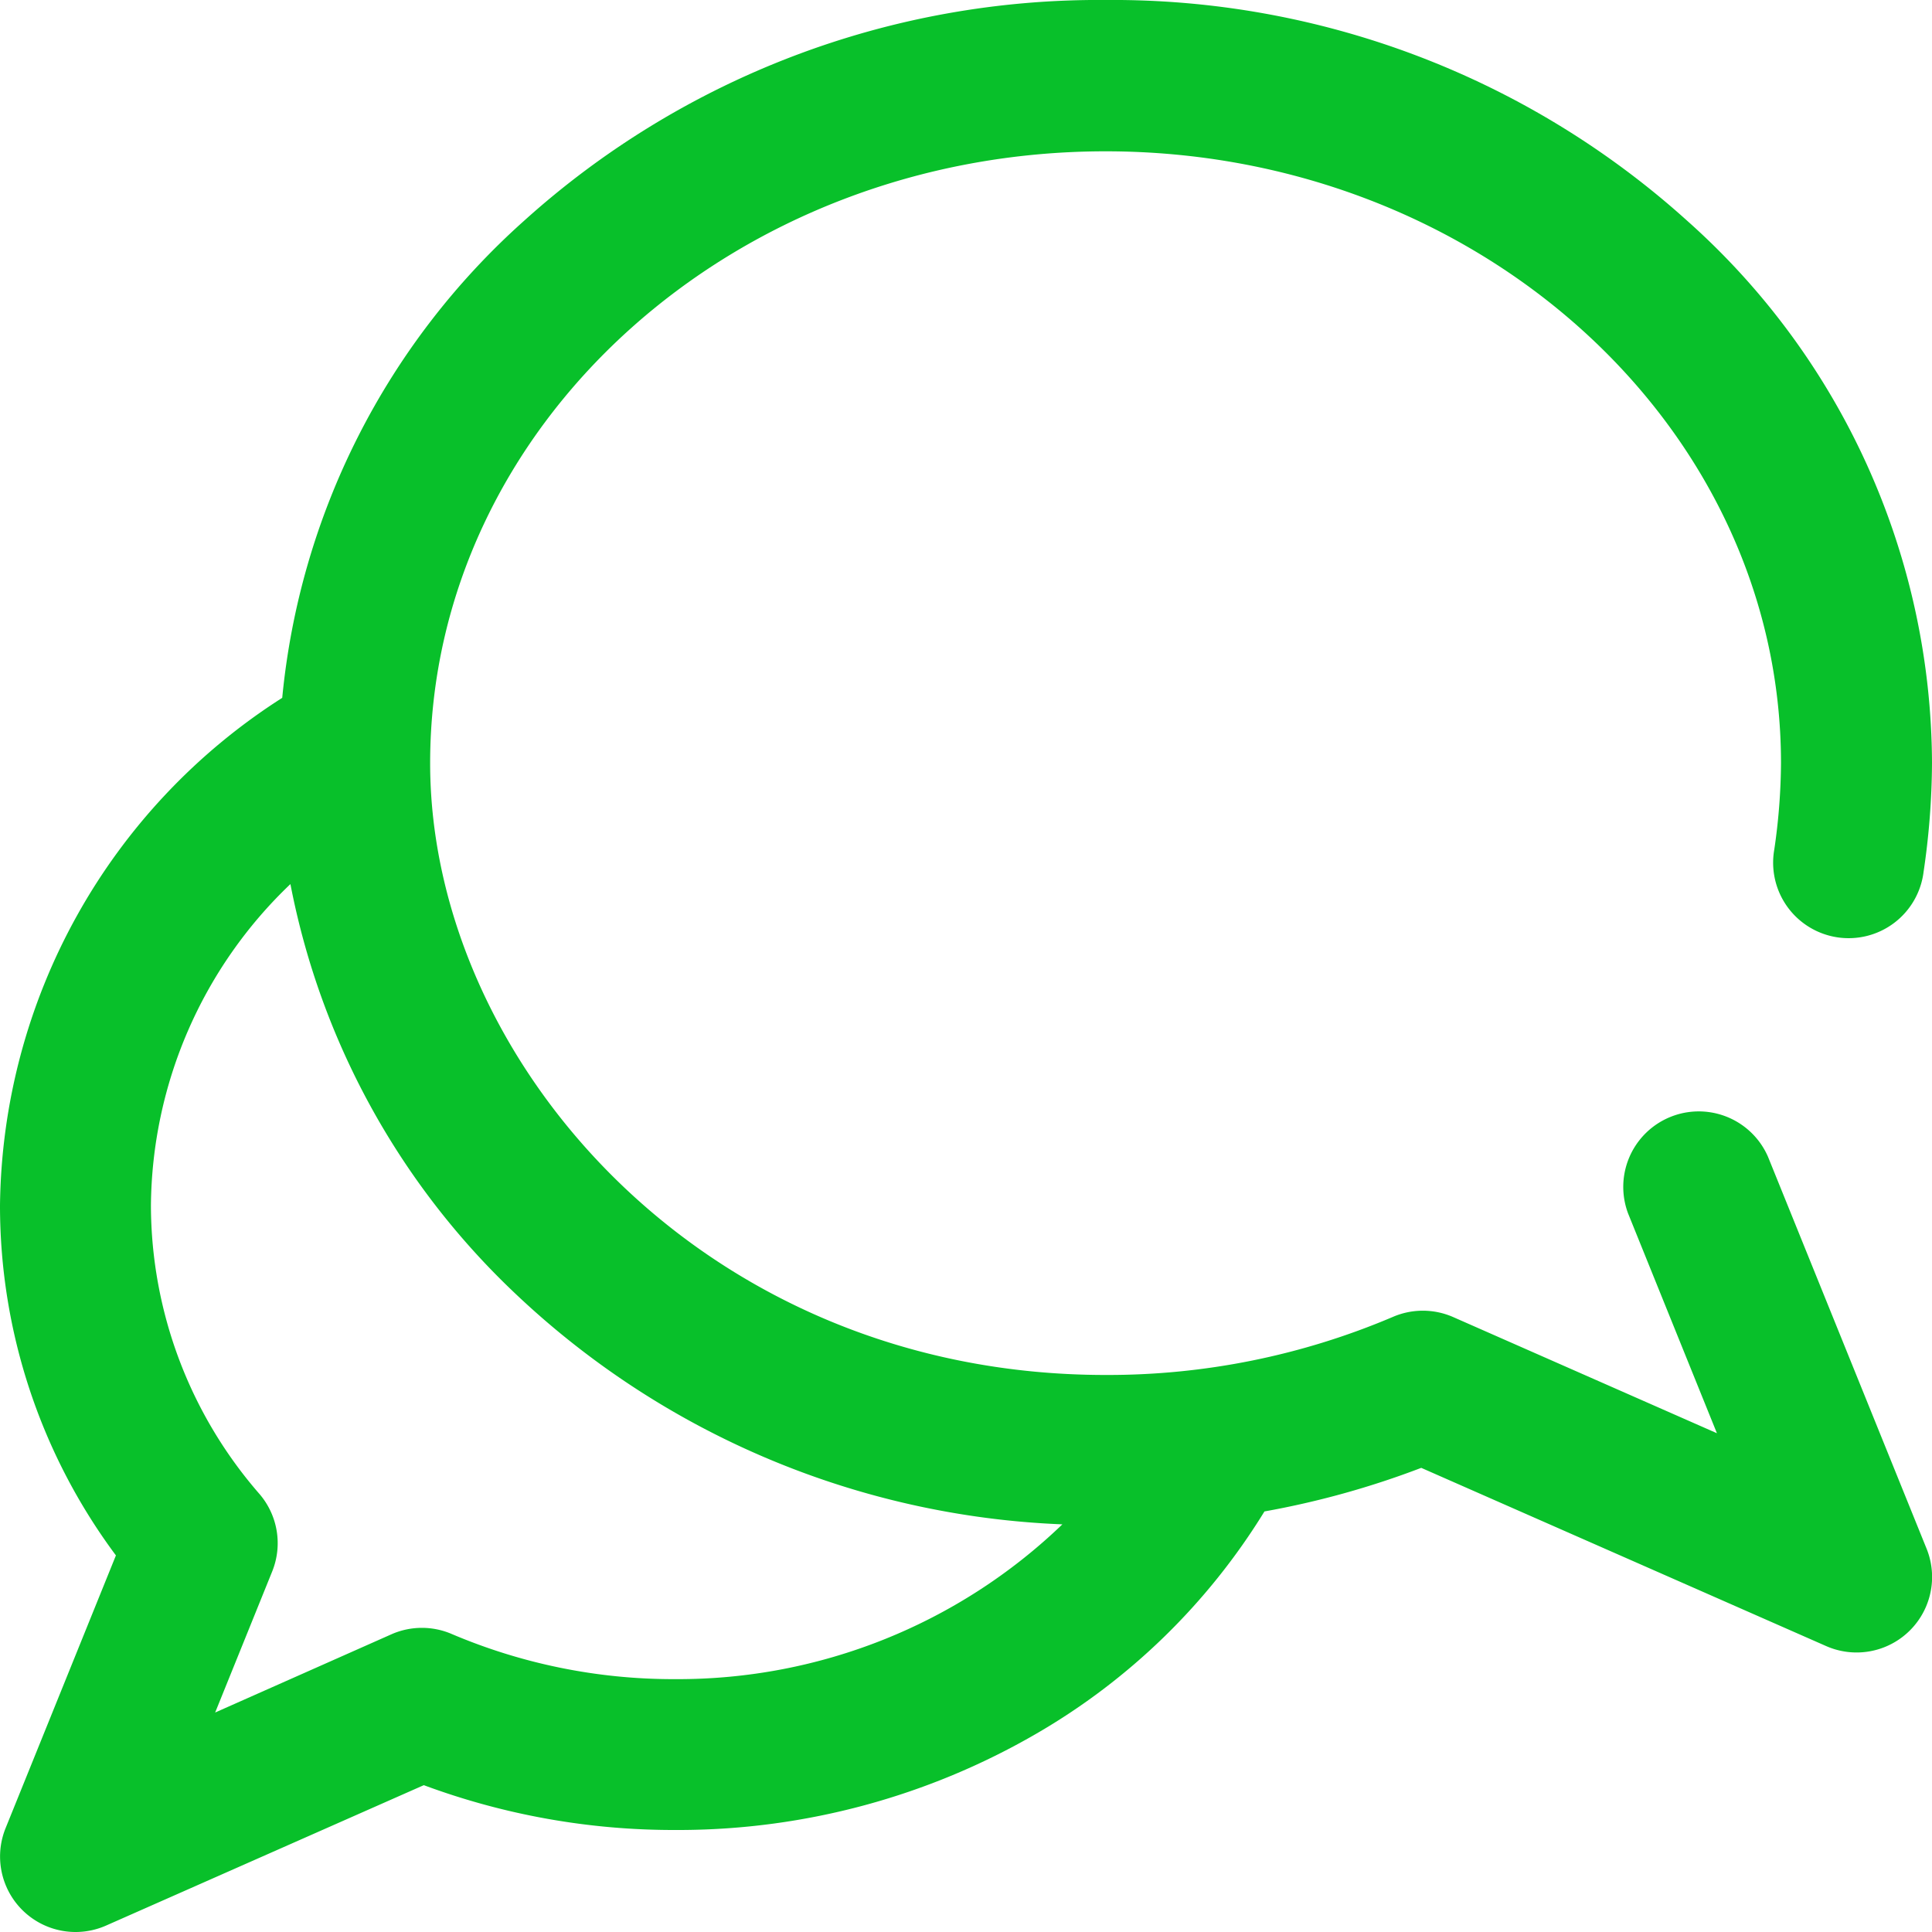 <svg height="25" viewBox="0 0 25 25" width="25" xmlns="http://www.w3.org/2000/svg"><path d="m22.878 14.969a.977.977 0 0 0 -1.811.732l1.15 2.845-3.417-1.505a.977.977 0 0 0 -.777 0 9.416 9.416 0 0 1 -3.717.751c-5.228 0-8.74-4.093-8.74-7.917 0-4.365 3.921-7.917 8.74-7.917s8.74 3.551 8.74 7.917a7.964 7.964 0 0 1 -.087 1.119.977.977 0 1 0 1.932.288 9.854 9.854 0 0 0 .109-1.412 9.439 9.439 0 0 0 -3.163-7.009 11.1 11.1 0 0 0 -7.53-2.861 11.1 11.1 0 0 0 -7.53 2.861 9.491 9.491 0 0 0 -3.125 6.169 7.894 7.894 0 0 0 -3.652 6.57 7.577 7.577 0 0 0 1.5 4.527l-1.428 3.53a.977.977 0 0 0 1.3 1.26l4.112-1.817a9.294 9.294 0 0 0 3.257.58h.072a9.243 9.243 0 0 0 4.595-1.245 8.407 8.407 0 0 0 2.954-2.877 11.237 11.237 0 0 0 2.029-.564l5.239 2.306a.977.977 0 0 0 1.3-1.26zm-14.137 6.759h-.04a7.324 7.324 0 0 1 -2.853-.583.976.976 0 0 0 -.777 0l-2.287 1.015.738-1.825a.977.977 0 0 0 -.162-1 5.7 5.7 0 0 1 -1.407-3.735 5.81 5.81 0 0 1 1.805-4.16 9.858 9.858 0 0 0 2.889 5.279 10.916 10.916 0 0 0 7.1 3.006 7.177 7.177 0 0 1 -5.006 2.003z" fill="#08c02a"/></svg>